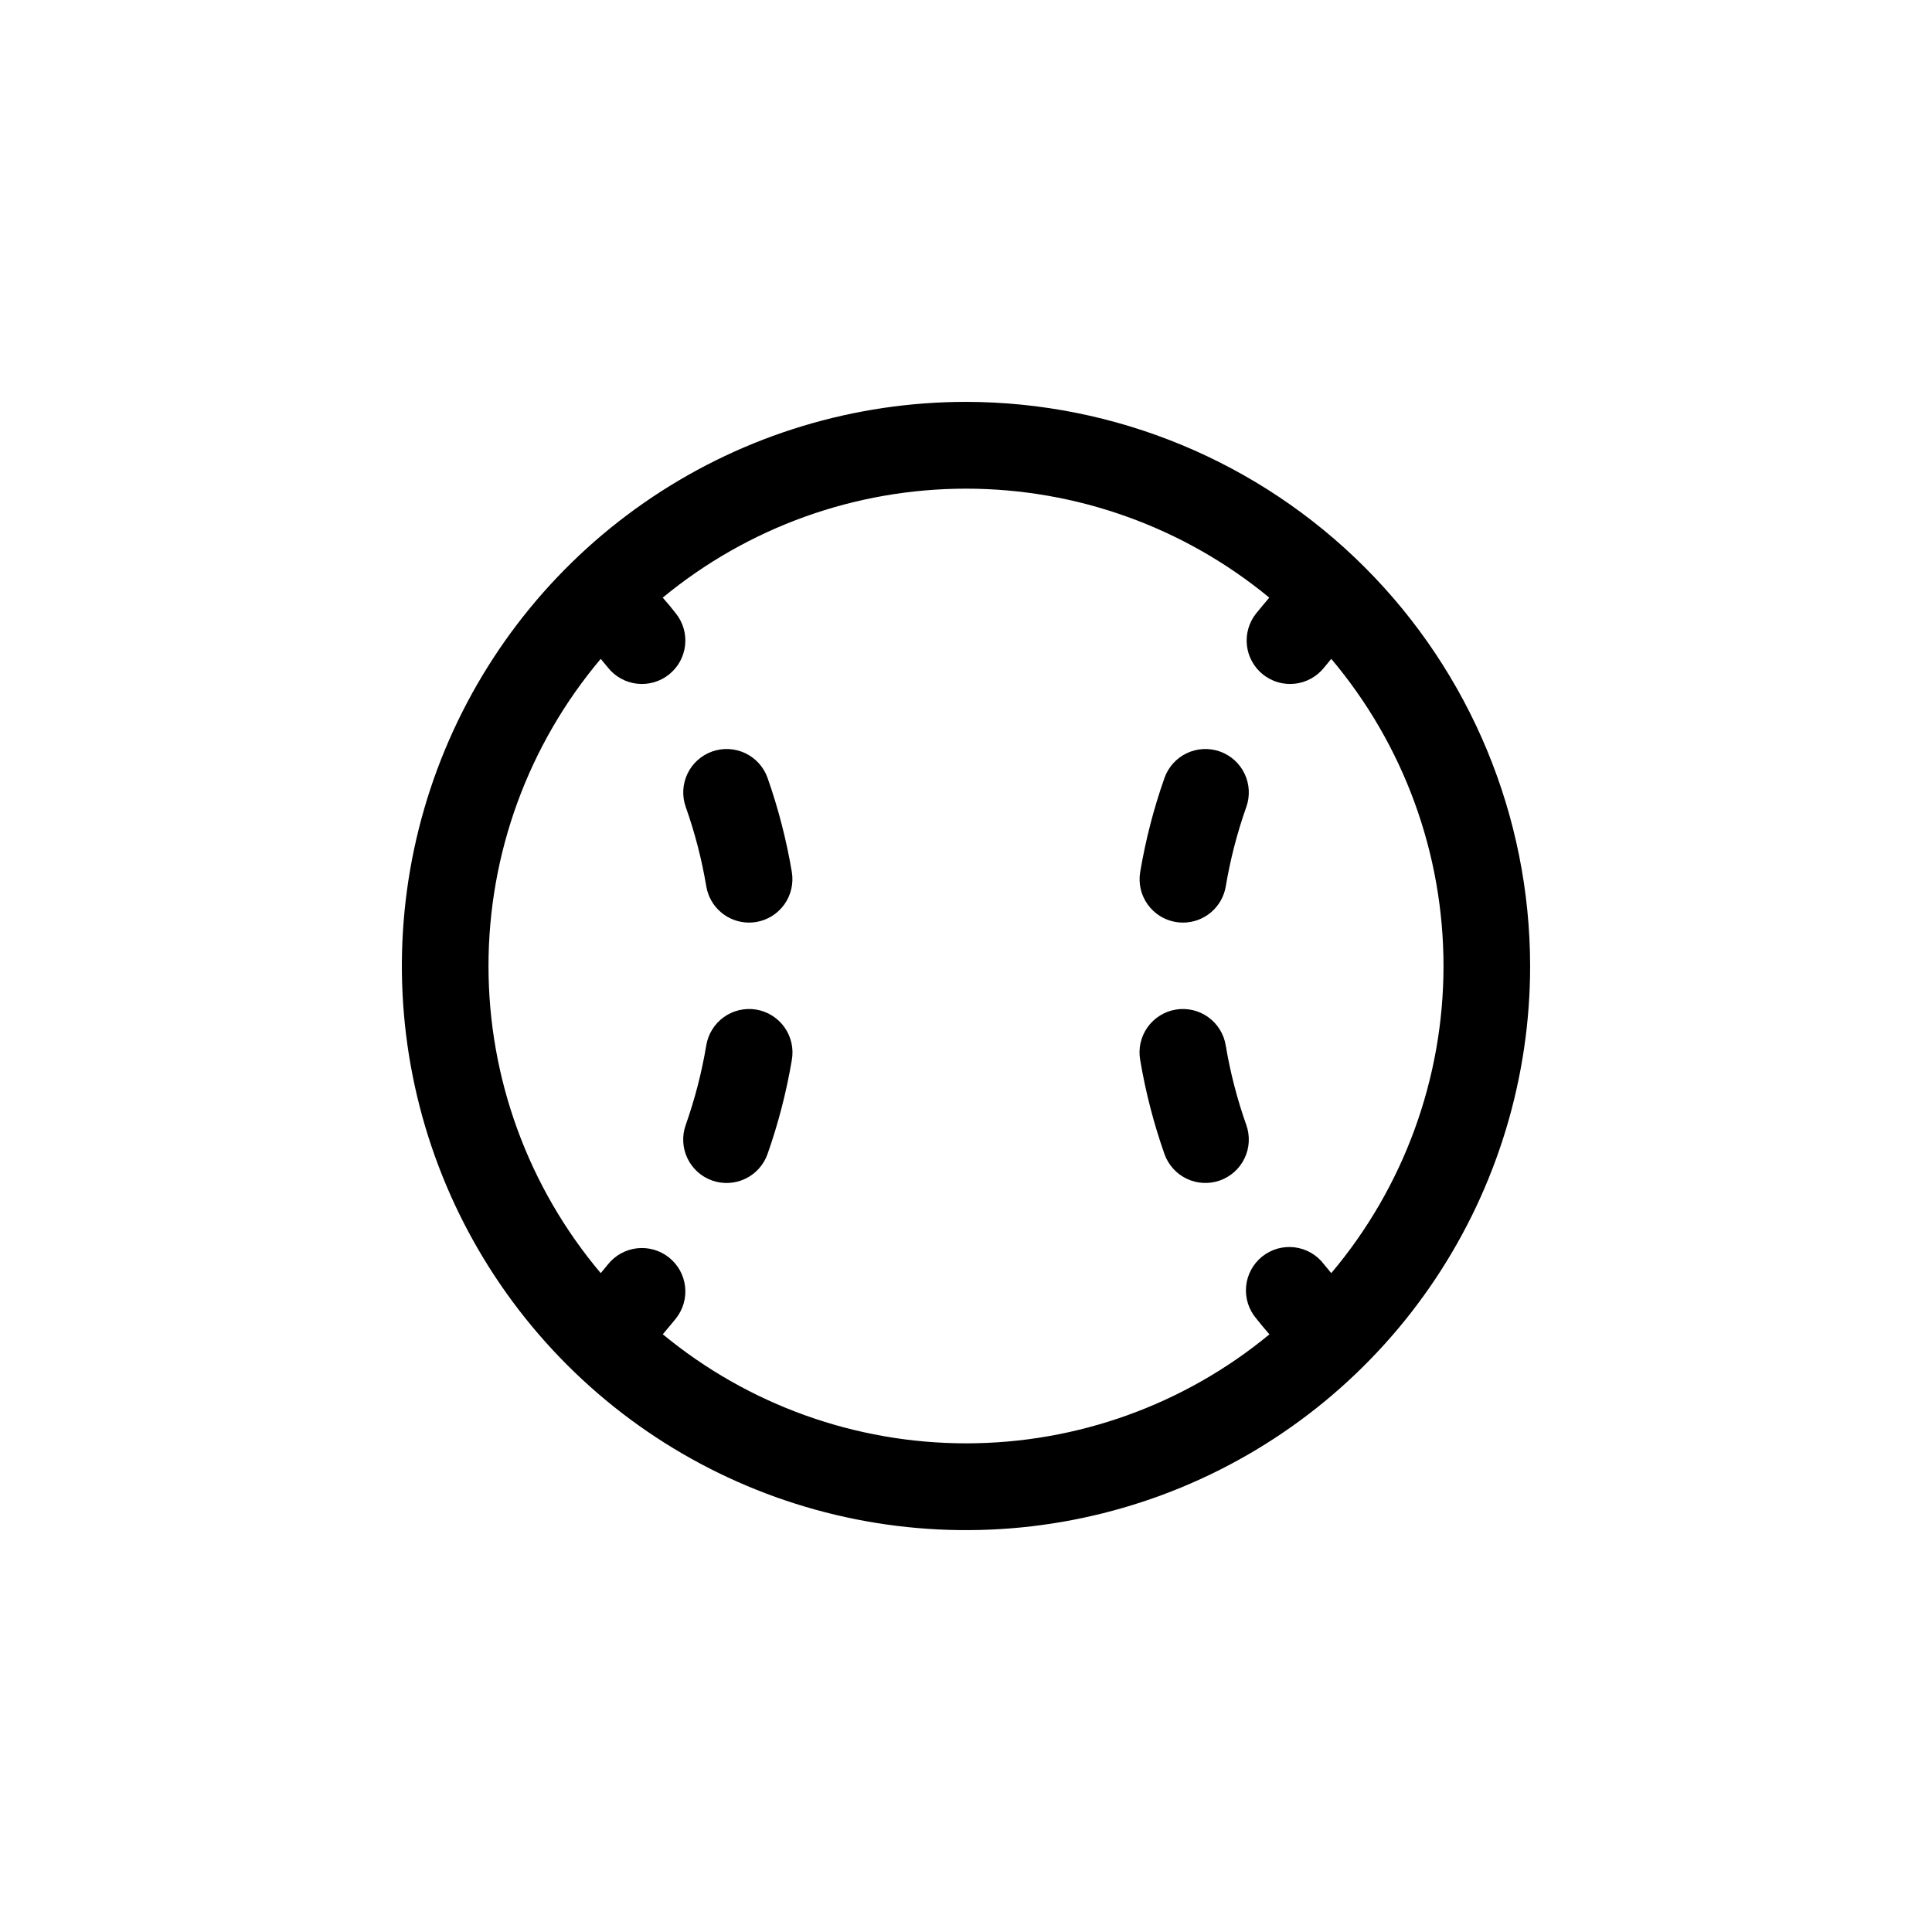 <svg width="128" height="128" viewBox="0 0 128 128" fill="none" xmlns="http://www.w3.org/2000/svg">
<rect width="128" height="128" fill="white"/>
<path d="M64 26.625C56.608 26.625 49.382 28.817 43.236 32.924C37.089 37.031 32.299 42.868 29.47 49.697C26.641 56.527 25.901 64.041 27.343 71.291C28.785 78.541 32.345 85.201 37.572 90.428C42.799 95.655 49.459 99.215 56.709 100.657C63.959 102.099 71.473 101.359 78.303 98.53C85.132 95.701 90.969 90.911 95.076 84.764C99.183 78.618 101.375 71.392 101.375 64C101.365 54.091 97.424 44.59 90.417 37.583C83.41 30.576 73.909 26.636 64 26.625ZM43.907 88.405C44.202 88.046 44.497 87.712 44.777 87.359C45.013 87.064 45.188 86.725 45.294 86.362C45.399 85.999 45.431 85.619 45.389 85.244C45.347 84.868 45.232 84.504 45.05 84.173C44.867 83.842 44.621 83.551 44.326 83.315C44.031 83.079 43.692 82.903 43.329 82.798C42.966 82.693 42.586 82.66 42.21 82.702C41.835 82.744 41.471 82.86 41.14 83.042C40.809 83.225 40.517 83.47 40.281 83.766L39.8 84.348C34.998 78.655 32.364 71.447 32.364 64C32.364 56.553 34.998 49.345 39.8 43.652L40.281 44.234C40.517 44.53 40.809 44.775 41.14 44.958C41.471 45.14 41.835 45.256 42.21 45.298C42.586 45.34 42.966 45.307 43.329 45.202C43.692 45.097 44.031 44.921 44.326 44.685C44.621 44.449 44.867 44.158 45.05 43.827C45.232 43.496 45.347 43.132 45.389 42.756C45.431 42.381 45.399 42.001 45.294 41.638C45.188 41.275 45.013 40.936 44.777 40.641C44.497 40.281 44.202 39.922 43.907 39.595C49.563 34.928 56.667 32.375 64 32.375C71.333 32.375 78.437 34.928 84.093 39.595C83.798 39.954 83.503 40.285 83.223 40.641C82.987 40.936 82.811 41.275 82.707 41.638C82.601 42.001 82.569 42.381 82.611 42.756C82.653 43.132 82.768 43.496 82.951 43.827C83.133 44.158 83.379 44.449 83.674 44.685C83.969 44.921 84.308 45.097 84.671 45.202C85.034 45.307 85.414 45.34 85.79 45.298C86.165 45.256 86.529 45.14 86.86 44.958C87.191 44.775 87.483 44.53 87.719 44.234L88.2 43.652C93.002 49.345 95.636 56.553 95.636 64C95.636 71.447 93.002 78.655 88.2 84.348L87.719 83.766C87.487 83.458 87.197 83.199 86.864 83.006C86.531 82.813 86.162 82.688 85.78 82.64C85.398 82.592 85.01 82.621 84.639 82.725C84.269 82.83 83.923 83.008 83.622 83.249C83.322 83.49 83.073 83.788 82.89 84.127C82.707 84.466 82.594 84.838 82.558 85.222C82.522 85.605 82.563 85.992 82.679 86.359C82.795 86.726 82.984 87.067 83.234 87.359C83.514 87.719 83.809 88.06 84.103 88.405C78.448 93.073 71.344 95.625 64.011 95.625C56.678 95.625 49.574 93.073 43.918 88.405H43.907ZM52.461 70.224C52.103 72.345 51.565 74.431 50.85 76.46C50.596 77.179 50.066 77.767 49.378 78.096C48.689 78.424 47.899 78.466 47.179 78.212C46.46 77.957 45.872 77.427 45.543 76.739C45.215 76.05 45.173 75.26 45.428 74.54C46.033 72.828 46.489 71.067 46.789 69.276C46.849 68.9 46.982 68.541 47.181 68.217C47.38 67.894 47.641 67.613 47.949 67.391C48.257 67.169 48.606 67.01 48.976 66.924C49.346 66.838 49.729 66.826 50.104 66.888C50.478 66.951 50.837 67.087 51.158 67.289C51.48 67.491 51.758 67.755 51.978 68.065C52.197 68.375 52.352 68.726 52.435 69.096C52.518 69.467 52.527 69.85 52.461 70.224ZM52.461 57.776C52.586 58.528 52.408 59.299 51.965 59.919C51.523 60.54 50.851 60.96 50.099 61.086C49.943 61.111 49.784 61.124 49.625 61.125C48.945 61.124 48.288 60.883 47.77 60.443C47.251 60.004 46.905 59.395 46.793 58.724C46.493 56.933 46.037 55.172 45.431 53.459C45.177 52.74 45.218 51.95 45.547 51.261C45.875 50.573 46.464 50.043 47.183 49.788C47.902 49.534 48.693 49.576 49.381 49.904C50.07 50.233 50.6 50.821 50.854 51.541C51.567 53.569 52.105 55.655 52.461 57.776ZM80.819 78.21C80.1 78.464 79.31 78.423 78.622 78.094C77.934 77.766 77.404 77.178 77.15 76.46C76.435 74.431 75.897 72.345 75.54 70.224C75.473 69.85 75.482 69.467 75.565 69.096C75.648 68.726 75.803 68.375 76.022 68.065C76.242 67.755 76.52 67.491 76.842 67.289C77.163 67.087 77.522 66.951 77.896 66.888C78.271 66.826 78.654 66.838 79.024 66.924C79.394 67.01 79.743 67.169 80.051 67.391C80.359 67.613 80.62 67.894 80.819 68.217C81.018 68.541 81.151 68.9 81.21 69.276C81.511 71.067 81.967 72.828 82.573 74.54C82.698 74.897 82.753 75.274 82.733 75.651C82.713 76.028 82.619 76.398 82.456 76.738C82.293 77.079 82.064 77.385 81.784 77.637C81.503 77.889 81.175 78.084 80.819 78.21ZM75.54 57.776C75.897 55.655 76.435 53.569 77.15 51.541C77.404 50.821 77.934 50.233 78.622 49.904C79.311 49.576 80.101 49.534 80.821 49.788C81.54 50.043 82.128 50.573 82.457 51.261C82.785 51.95 82.827 52.74 82.573 53.459C81.967 55.172 81.511 56.933 81.21 58.724C81.098 59.395 80.752 60.005 80.233 60.444C79.713 60.884 79.055 61.125 78.375 61.125C78.215 61.124 78.055 61.111 77.897 61.086C77.146 60.959 76.475 60.539 76.033 59.918C75.591 59.298 75.414 58.527 75.54 57.776Z" fill="black"/>
</svg>
